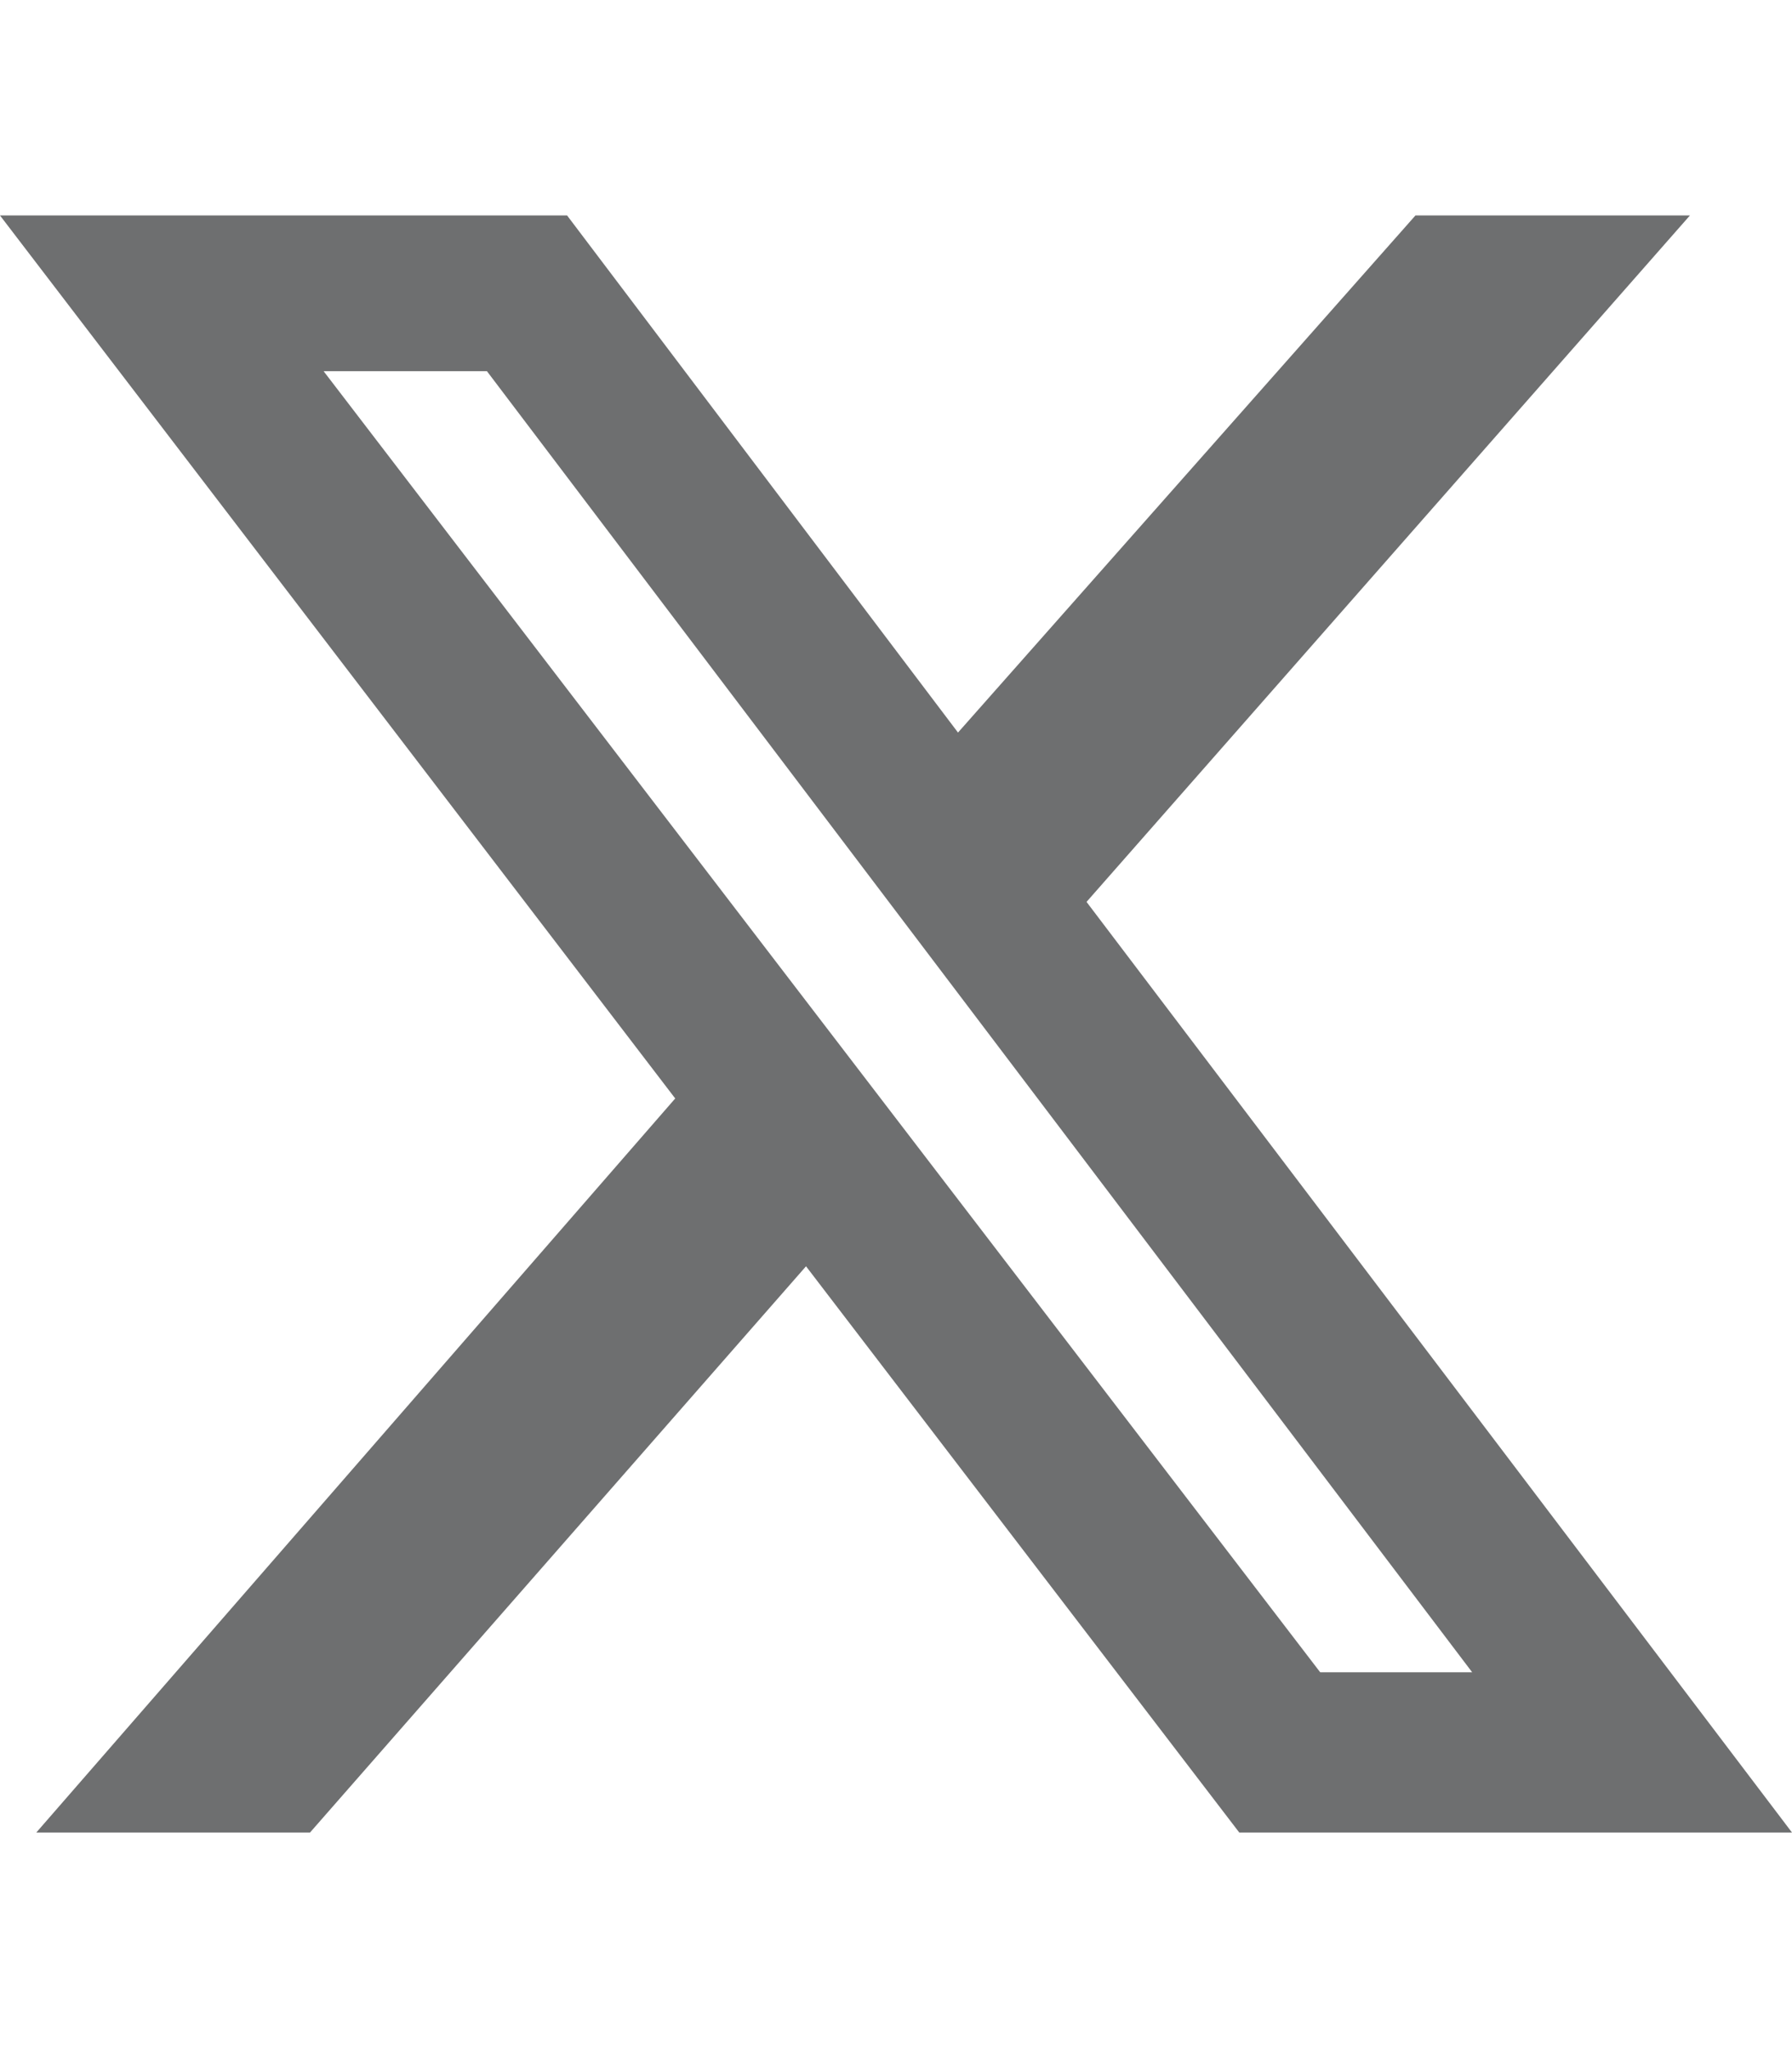 <?xml version="1.0" encoding="utf-8"?>
<!-- Generator: Adobe Illustrator 28.1.0, SVG Export Plug-In . SVG Version: 6.00 Build 0)  -->
<svg version="1.1" id="Layer_1" xmlns="http://www.w3.org/2000/svg" xmlns:xlink="http://www.w3.org/1999/xlink" x="0px" y="0px"
	 viewBox="0 0 237 271" style="enable-background:new 0 0 237 271;" xml:space="preserve">
<style type="text/css">
	.st0{fill:#6E6F70;}
</style>
<path class="st0" d="M187.2,28.5h36.3l-79.8,90.8L237,242.4h-73.1l-57.3-74.9l-65.6,74.9H4.8l84.5-97.1L0,28.5h75l51.7,68.4
	L187.2,28.5z M174.6,221.2h20.1L64.4,49.1H42.8L174.6,221.2z"/>
</svg>
